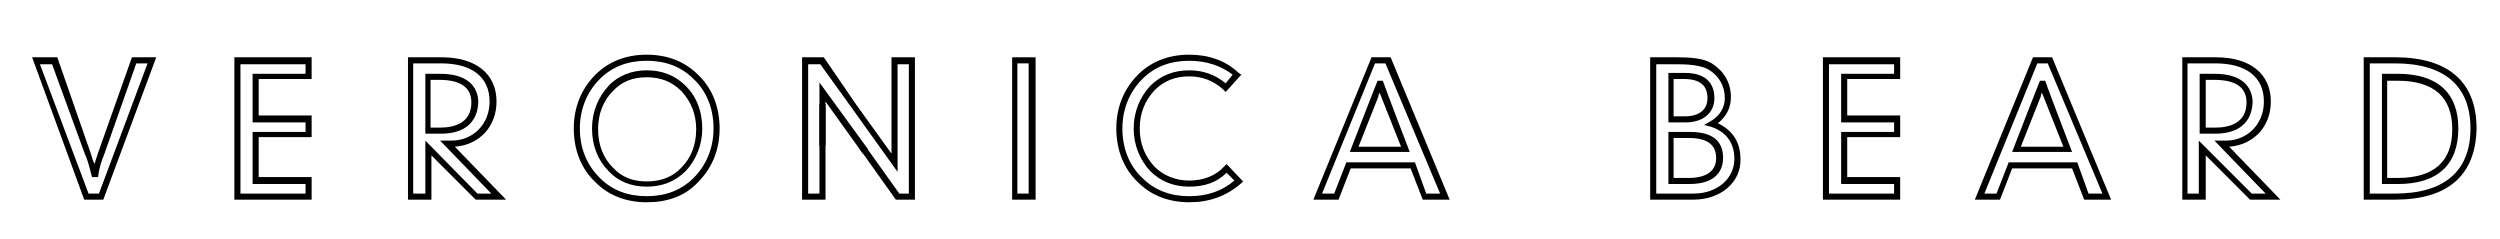 <?xml version="1.0" encoding="utf-8"?>
<!-- Generator: Adobe Illustrator 22.0.1, SVG Export Plug-In . SVG Version: 6.00 Build 0)  -->
<svg version="1.1" id="Layer_1" xmlns="http://www.w3.org/2000/svg" xmlns:xlink="http://www.w3.org/1999/xlink" x="0px" y="0px"
	 viewBox="0 0 288 27.5" style="enable-background:new 0 0 288 27.5;" xml:space="preserve">
<path d="M11.9,23H9.7l-6-16.4h2.9l3.9,11.2c0.1,0.4,0.2,0.7,0.4,1.1c0.1-0.5,0.3-0.9,0.4-1.3l3.9-11H18L11.9,23z M10.2,22.3h1.2
	l5.6-15h-1.3l-3.7,10.5c-0.3,0.7-0.6,1.6-0.7,2.6l-0.7,0c-0.2-0.8-0.4-1.6-0.7-2.4l-0.1-0.2L6,7.4H4.6L10.2,22.3z"/>
<path d="M35.9,23H27V6.6h8.9v2.5h-6.1v4.2h6.1v2.5h-6.1v4.6h6.1V23z M27.7,22.3h7.5v-1.1h-6.1v-6h6.1v-1.1h-6.1V8.5h6.1V7.4h-7.5
	V22.3z"/>
<path d="M58.3,23h-3.5l-5.1-5.1V23h-2.7V6.6h3.9c3.9,0,6.3,1.9,6.3,5.1c0,2.9-2,5-4.8,5.2L58.3,23z M55,22.3h1.6l-5.9-6.1h0.8
	c0,0,0.1,0,0.2,0c0.1,0,0.2,0,0.3,0c2.5,0,4.4-1.9,4.4-4.5c0-2.8-2-4.4-5.6-4.4h-3.2v15H49v-6.1L55,22.3z M50.8,15.4H49V8.5h1.7
	c3.8,0,4.4,2.1,4.4,3.3C55,14.1,53.5,15.4,50.8,15.4z M49.6,14.7h1.1c1.6,0,3.6-0.5,3.6-2.9c0-1.7-1.2-2.6-3.7-2.6h-1V14.7z"/>
<path d="M262.7,23h-3.5l-5.1-5.1V23h-2.7V6.6h3.9c3.9,0,6.3,1.9,6.3,5.1c0,2.9-2,5-4.8,5.2L262.7,23z M259.4,22.3h1.6l-5.9-6.1h0.8
	c0,0,0.1,0,0.2,0c0.1,0,0.2,0,0.3,0c2.5,0,4.4-1.9,4.4-4.5c0-2.8-2-4.4-5.6-4.4H252v15h1.3v-6.1L259.4,22.3z M255.2,15.4h-1.8V8.5
	h1.7c3.8,0,4.4,2.1,4.4,3.3C259.4,14.1,257.9,15.4,255.2,15.4z M254.1,14.7h1.1c1.6,0,3.6-0.5,3.6-2.9c0-1.7-1.2-2.6-3.7-2.6h-1
	V14.7z"/>
<path d="M74.5,23.3c-2.4,0-4.4-0.8-5.9-2.3c-1.7-1.6-2.5-3.8-2.5-6.2c0-2.5,0.9-4.6,2.5-6.2c1.5-1.5,3.5-2.3,5.9-2.3
	c2.4,0,4.4,0.8,5.9,2.3c1.7,1.6,2.5,3.8,2.5,6.2c0,2.5-0.9,4.6-2.5,6.2C78.9,22.6,76.9,23.3,74.5,23.3z M74.5,7
	c-2.2,0-4,0.7-5.4,2.1c-1.5,1.5-2.3,3.5-2.3,5.7c0,2.3,0.8,4.2,2.3,5.7c1.4,1.4,3.2,2.1,5.4,2.1c2.2,0,4-0.7,5.4-2.1
	c1.5-1.5,2.3-3.5,2.3-5.7c0-2.3-0.8-4.3-2.3-5.7C78.5,7.7,76.7,7,74.5,7z M74.5,21.5c-1.8,0-3.3-0.6-4.4-1.8
	c-1.2-1.2-1.9-2.9-1.9-4.9c0-1.9,0.7-3.6,1.9-4.9c1.1-1.2,2.7-1.8,4.4-1.8c1.8,0,3.3,0.6,4.5,1.8c1.3,1.3,1.9,3,1.9,4.9
	c0,1.9-0.7,3.6-1.9,4.9C77.8,20.9,76.3,21.5,74.5,21.5z M74.5,8.9c-1.6,0-2.9,0.5-3.9,1.6c-1.1,1.1-1.7,2.6-1.7,4.4
	c0,1.8,0.6,3.3,1.7,4.4c1,1.1,2.3,1.6,3.9,1.6c1.6,0,3-0.5,4-1.6c1.1-1.1,1.7-2.6,1.7-4.4c0-1.8-0.6-3.2-1.7-4.4
	C77.4,9.4,76.1,8.9,74.5,8.9z"/>
<path d="M119.3,23h-2.7V6.6h2.7V23z M117.2,22.3h1.3v-15h-1.3V22.3z"/>
<path d="M137,23.3c-2.4,0-4.4-0.8-5.9-2.3c-1.7-1.6-2.5-3.8-2.5-6.2c0-2.5,0.9-4.6,2.5-6.2c1.5-1.5,3.5-2.3,5.9-2.3
	c2.3,0,4.2,0.7,5.7,2.1l0.3,0.2l-1.8,2l-0.3-0.3c-1.1-1-2.4-1.5-3.9-1.5c-1.6,0-2.9,0.5-4,1.6c-1.1,1.2-1.7,2.6-1.7,4.4
	c0,1.8,0.6,3.2,1.7,4.4c1,1,2.4,1.6,4,1.6c1.7,0,3.1-0.6,4-1.6l0.3-0.3l1.9,2l-0.2,0.2C141.3,22.6,139.3,23.3,137,23.3z M137,7
	c-2.2,0-4,0.7-5.4,2.1c-1.5,1.5-2.3,3.5-2.3,5.7c0,2.3,0.8,4.3,2.3,5.7c1.4,1.4,3.2,2.1,5.4,2.1c2.1,0,3.8-0.6,5.2-1.8l-0.9-0.9
	c-1.1,1.1-2.5,1.6-4.3,1.6c-1.8,0-3.3-0.6-4.5-1.8c-1.2-1.3-1.9-3-1.9-4.9c0-1.9,0.7-3.6,1.9-4.9c1.2-1.2,2.7-1.8,4.5-1.8
	c1.6,0,3,0.5,4.2,1.5l0.8-1C140.7,7.6,139,7,137,7z"/>
<path d="M167,23h-3.1l-1.4-3.6h-6.9l-1.4,3.6h-2.9l6.7-16.4h2.2L167,23z M164.3,22.3h1.6l-6.3-15h-1.2l-6.1,15h1.4l1.4-3.6h7.9
	L164.3,22.3z M159.3,9.3c0.3,0.9,3.1,8.2,3.1,8.2h-6.9c0,0,2.9-7.5,3.2-8.2 M156.5,16.9h4.9l-2.3-5.8c0-0.1-0.1-0.2-0.2-0.4
	c-0.1,0.2-0.1,0.3-0.1,0.4L156.5,16.9z"/>
<path d="M243.2,23h-3.1l-1.4-3.6h-6.9l-1.4,3.6h-2.9l6.7-16.4h2.2L243.2,23z M240.6,22.3h1.6l-6.3-15h-1.2l-6.1,15h1.4l1.4-3.6h7.9
	L240.6,22.3z M235.6,9.3c0.3,0.9,3.1,8.2,3.1,8.2h-6.9c0,0,2.9-7.5,3.2-8.2 M232.8,16.9h4.9l-2.3-5.8c0-0.1-0.1-0.2-0.2-0.4
	c-0.1,0.2-0.1,0.3-0.1,0.4L232.8,16.9z"/>
<path d="M195.1,23h-5V6.6h3c1.7,0,3.1,0.1,4.1,0.7c1.4,0.9,2.2,2.2,2.2,3.9c0,1.2-0.5,2.2-1.5,3c1.7,0.8,2.6,2.2,2.6,4.1
	C200.6,21,198.2,23,195.1,23z M190.8,22.3h4.3c2.7,0,4.7-1.7,4.7-4c0-1.8-0.9-3.1-2.7-3.7l-0.8-0.2l0.7-0.4c1.1-0.6,1.7-1.6,1.7-2.7
	c0-1.4-0.7-2.6-1.9-3.3c-0.9-0.5-2.3-0.6-3.7-0.6h-2.3V22.3z M194.6,21.2h-2.4v-6h2.5c3.2,0,3.8,1.6,3.8,3
	C198.5,19.3,198,21.2,194.6,21.2z M192.8,20.5h1.7c2.1,0,3.2-0.8,3.2-2.3c0-1.5-1-2.3-3.1-2.3h-1.8V20.5z M194.2,14.1h-2V8.4h1.9
	c2.8,0,3.4,1.6,3.4,2.9C197.5,13,196.2,14.1,194.2,14.1z M192.8,13.4h1.3c1.7,0,2.6-0.8,2.6-2.1c0-0.9-0.3-2.2-2.7-2.2h-1.2V13.4z"
	/>
<path d="M218.9,23H210V6.6h8.9v2.5h-6.1v4.2h6.1v2.5h-6.1v4.6h6.1V23z M210.7,22.3h7.5v-1.1h-6.1v-6h6.1v-1.1h-6.1V8.5h6.1V7.4h-7.5
	V22.3z"/>
<path d="M275.9,23h-3.6V6.6h3.6c6.1,0,9.4,2.8,9.4,8.2C285.2,20.2,282,23,275.9,23z M273,22.3h2.9c5.7,0,8.7-2.6,8.7-7.5
	c0-4.9-3-7.5-8.7-7.5H273V22.3z M276.2,21.2h-1.8V8.5h1.8c4.6,0,7,2.2,7,6.3C283.2,19,280.8,21.2,276.2,21.2z M275,20.5h1.2
	c4.2,0,6.3-1.9,6.3-5.6c0-3.7-2.1-5.6-6.3-5.6H275V20.5z"/>
<polygon points="99.4,17.7 95.1,11.7 95.1,16.8 94.4,16.8 94.4,9.5 100,17.2 "/>
<polygon points="105.4,23 103.2,23 99,17.1 99.6,16.7 103.6,22.3 104.7,22.3 104.7,7.4 103.4,7.4 103.4,19.8 98.1,12.4 94.5,7.4 
	93.1,7.4 93.1,22.3 94.4,22.3 94.4,12 95.1,12 95.1,23 92.4,23 92.4,6.6 94.9,6.6 98.6,12 102.7,17.7 102.7,6.6 105.4,6.6 "/>
</svg>
